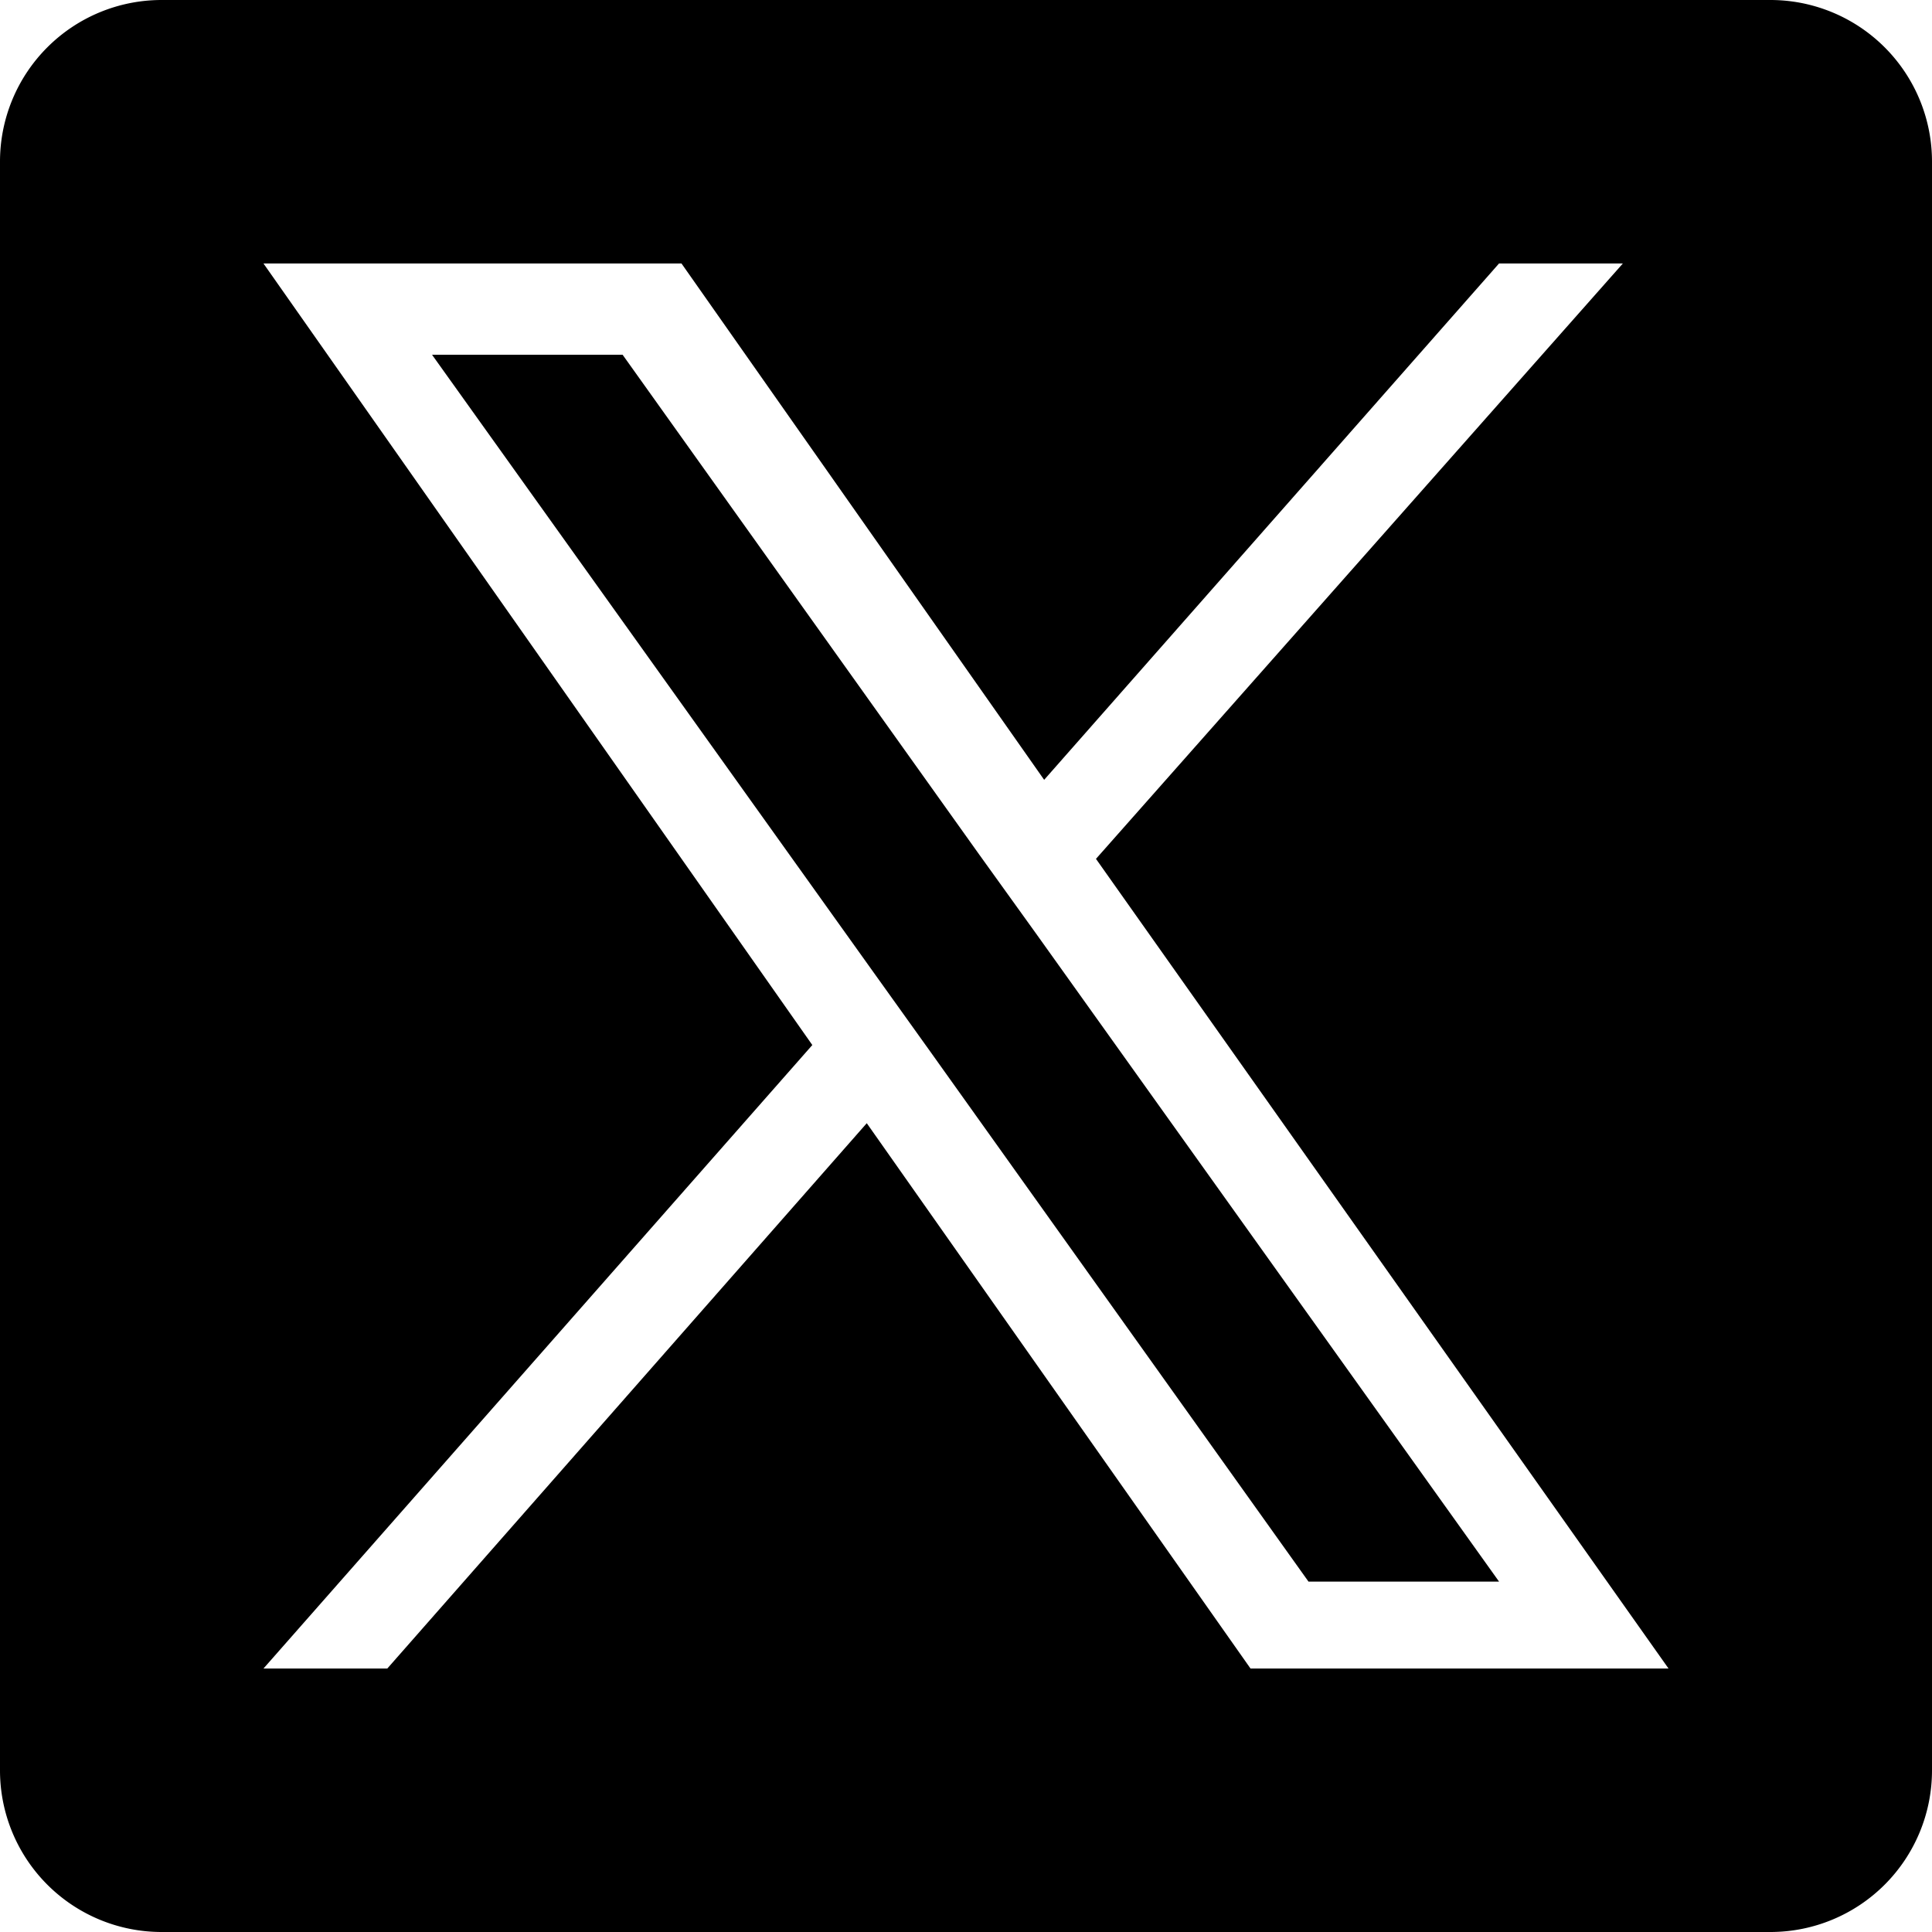 <svg xmlns="http://www.w3.org/2000/svg" viewBox="0 0 22 22"><g id="圖層_2" data-name="圖層 2"><g id="Layer_1" data-name="Layer 1"><polygon points="11.15 9.73 7.09 4.04 4.92 4.04 9.96 11.09 10.59 11.97 14.9 18.01 17.07 18.01 11.79 10.62 11.15 9.73"/><path d="M20.16,0H1.84A1.84,1.84,0,0,0,0,1.84V20.16A1.84,1.84,0,0,0,1.84,22H20.16A1.84,1.84,0,0,0,22,20.16V1.84A1.84,1.84,0,0,0,20.16,0ZM14.24,19,9.87,12.79,4.41,19H3l6.25-7.1L3,3H7.76l4.13,5.88L17.07,3h1.41l-6,6.78L19,19Z"/></g></g></svg>